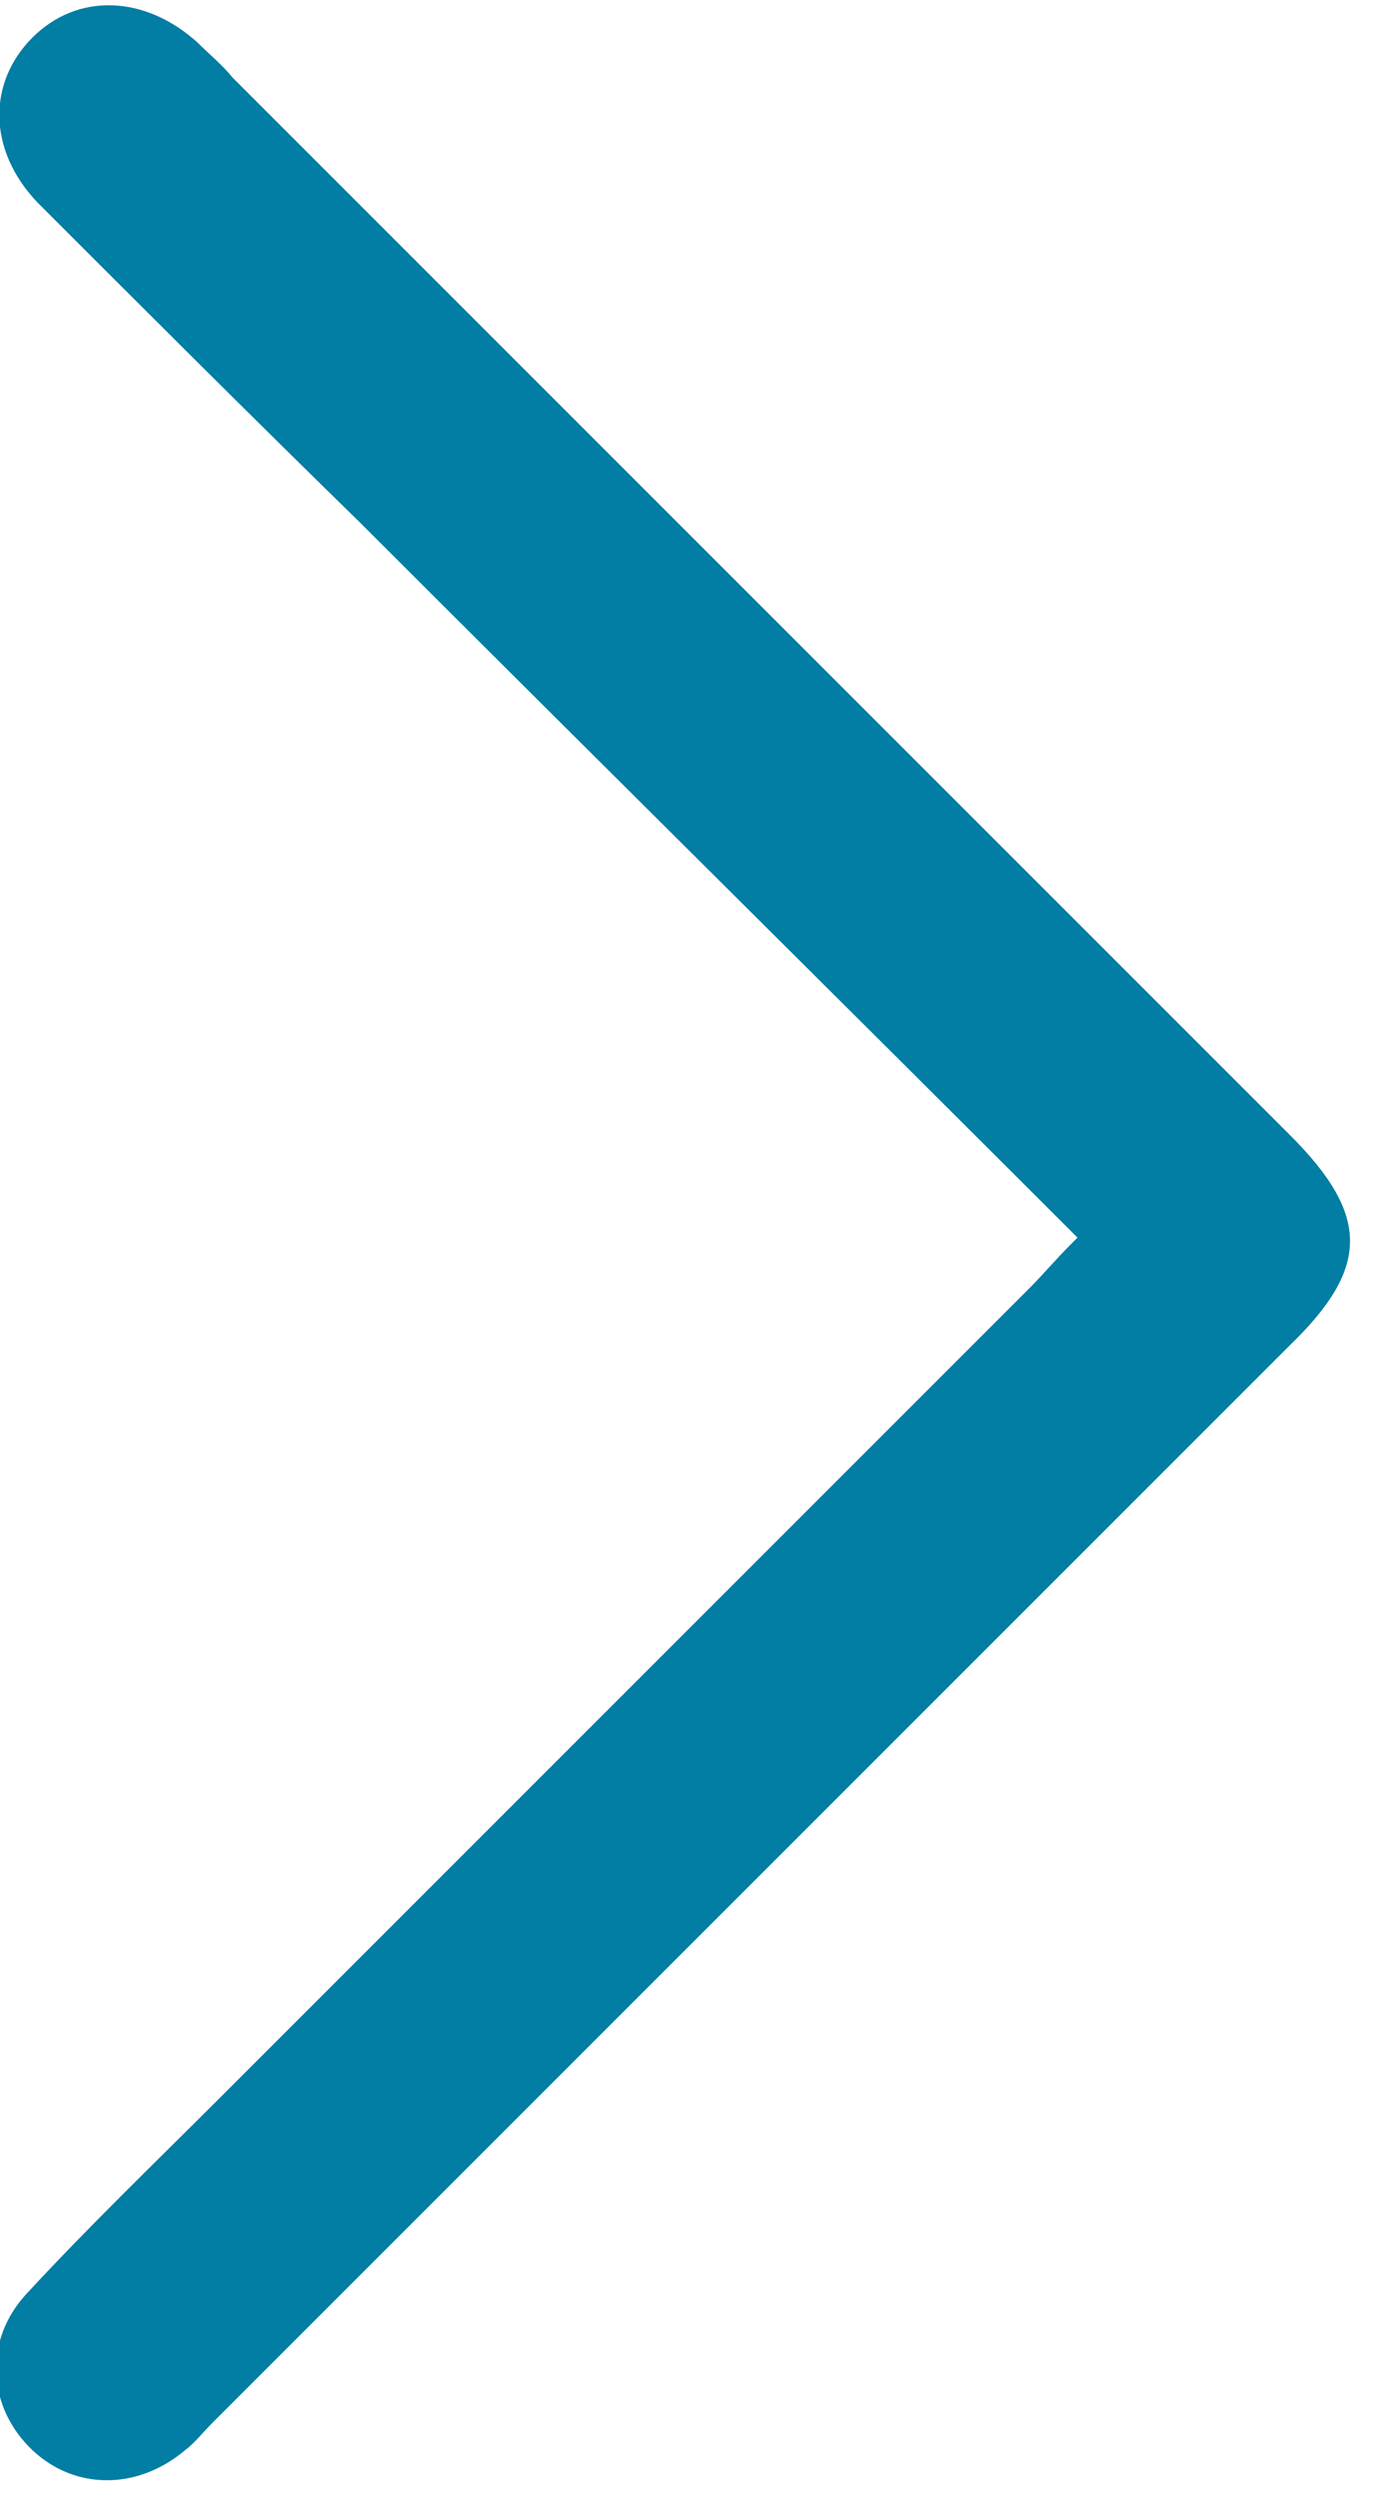 <?xml version="1.0" encoding="UTF-8"?>
<svg xmlns="http://www.w3.org/2000/svg" version="1.1" viewBox="0 0 55 100">
  <defs>
    <style>
      .cls-1 {
        fill: #027da3;
      }
    </style>
  </defs>
  <!-- Generator: Adobe Illustrator 28.7.1, SVG Export Plug-In . SVG Version: 1.2.0 Build 142)  -->
  <g>
    <g id="Calque_1">
      <path class="cls-1" d="M43.1,49.5c-9.7-9.7-19.2-19.1-28.7-28.6C10.1,16.7,5.8,12.4,1.5,8.1-.5,6-.5,3.3,1.3,1.5c1.8-1.8,4.5-1.7,6.6.2.5.5,1,.9,1.4,1.4,6.4,6.4,12.7,12.7,19.1,19.1,7.7,7.7,15.5,15.5,23.2,23.2,3.2,3.2,3.2,5.3,0,8.4-14.4,14.4-28.7,28.7-43.1,43.1-.4.4-.7.8-1.1,1.1-1.9,1.6-4.4,1.6-6.1,0-1.8-1.7-2-4.4-.2-6.3,2.5-2.7,5.1-5.2,7.7-7.8,10.8-10.8,21.6-21.6,32.4-32.4.5-.5,1-1.1,1.7-1.8Z"/>
    </g>
  </g>
</svg>